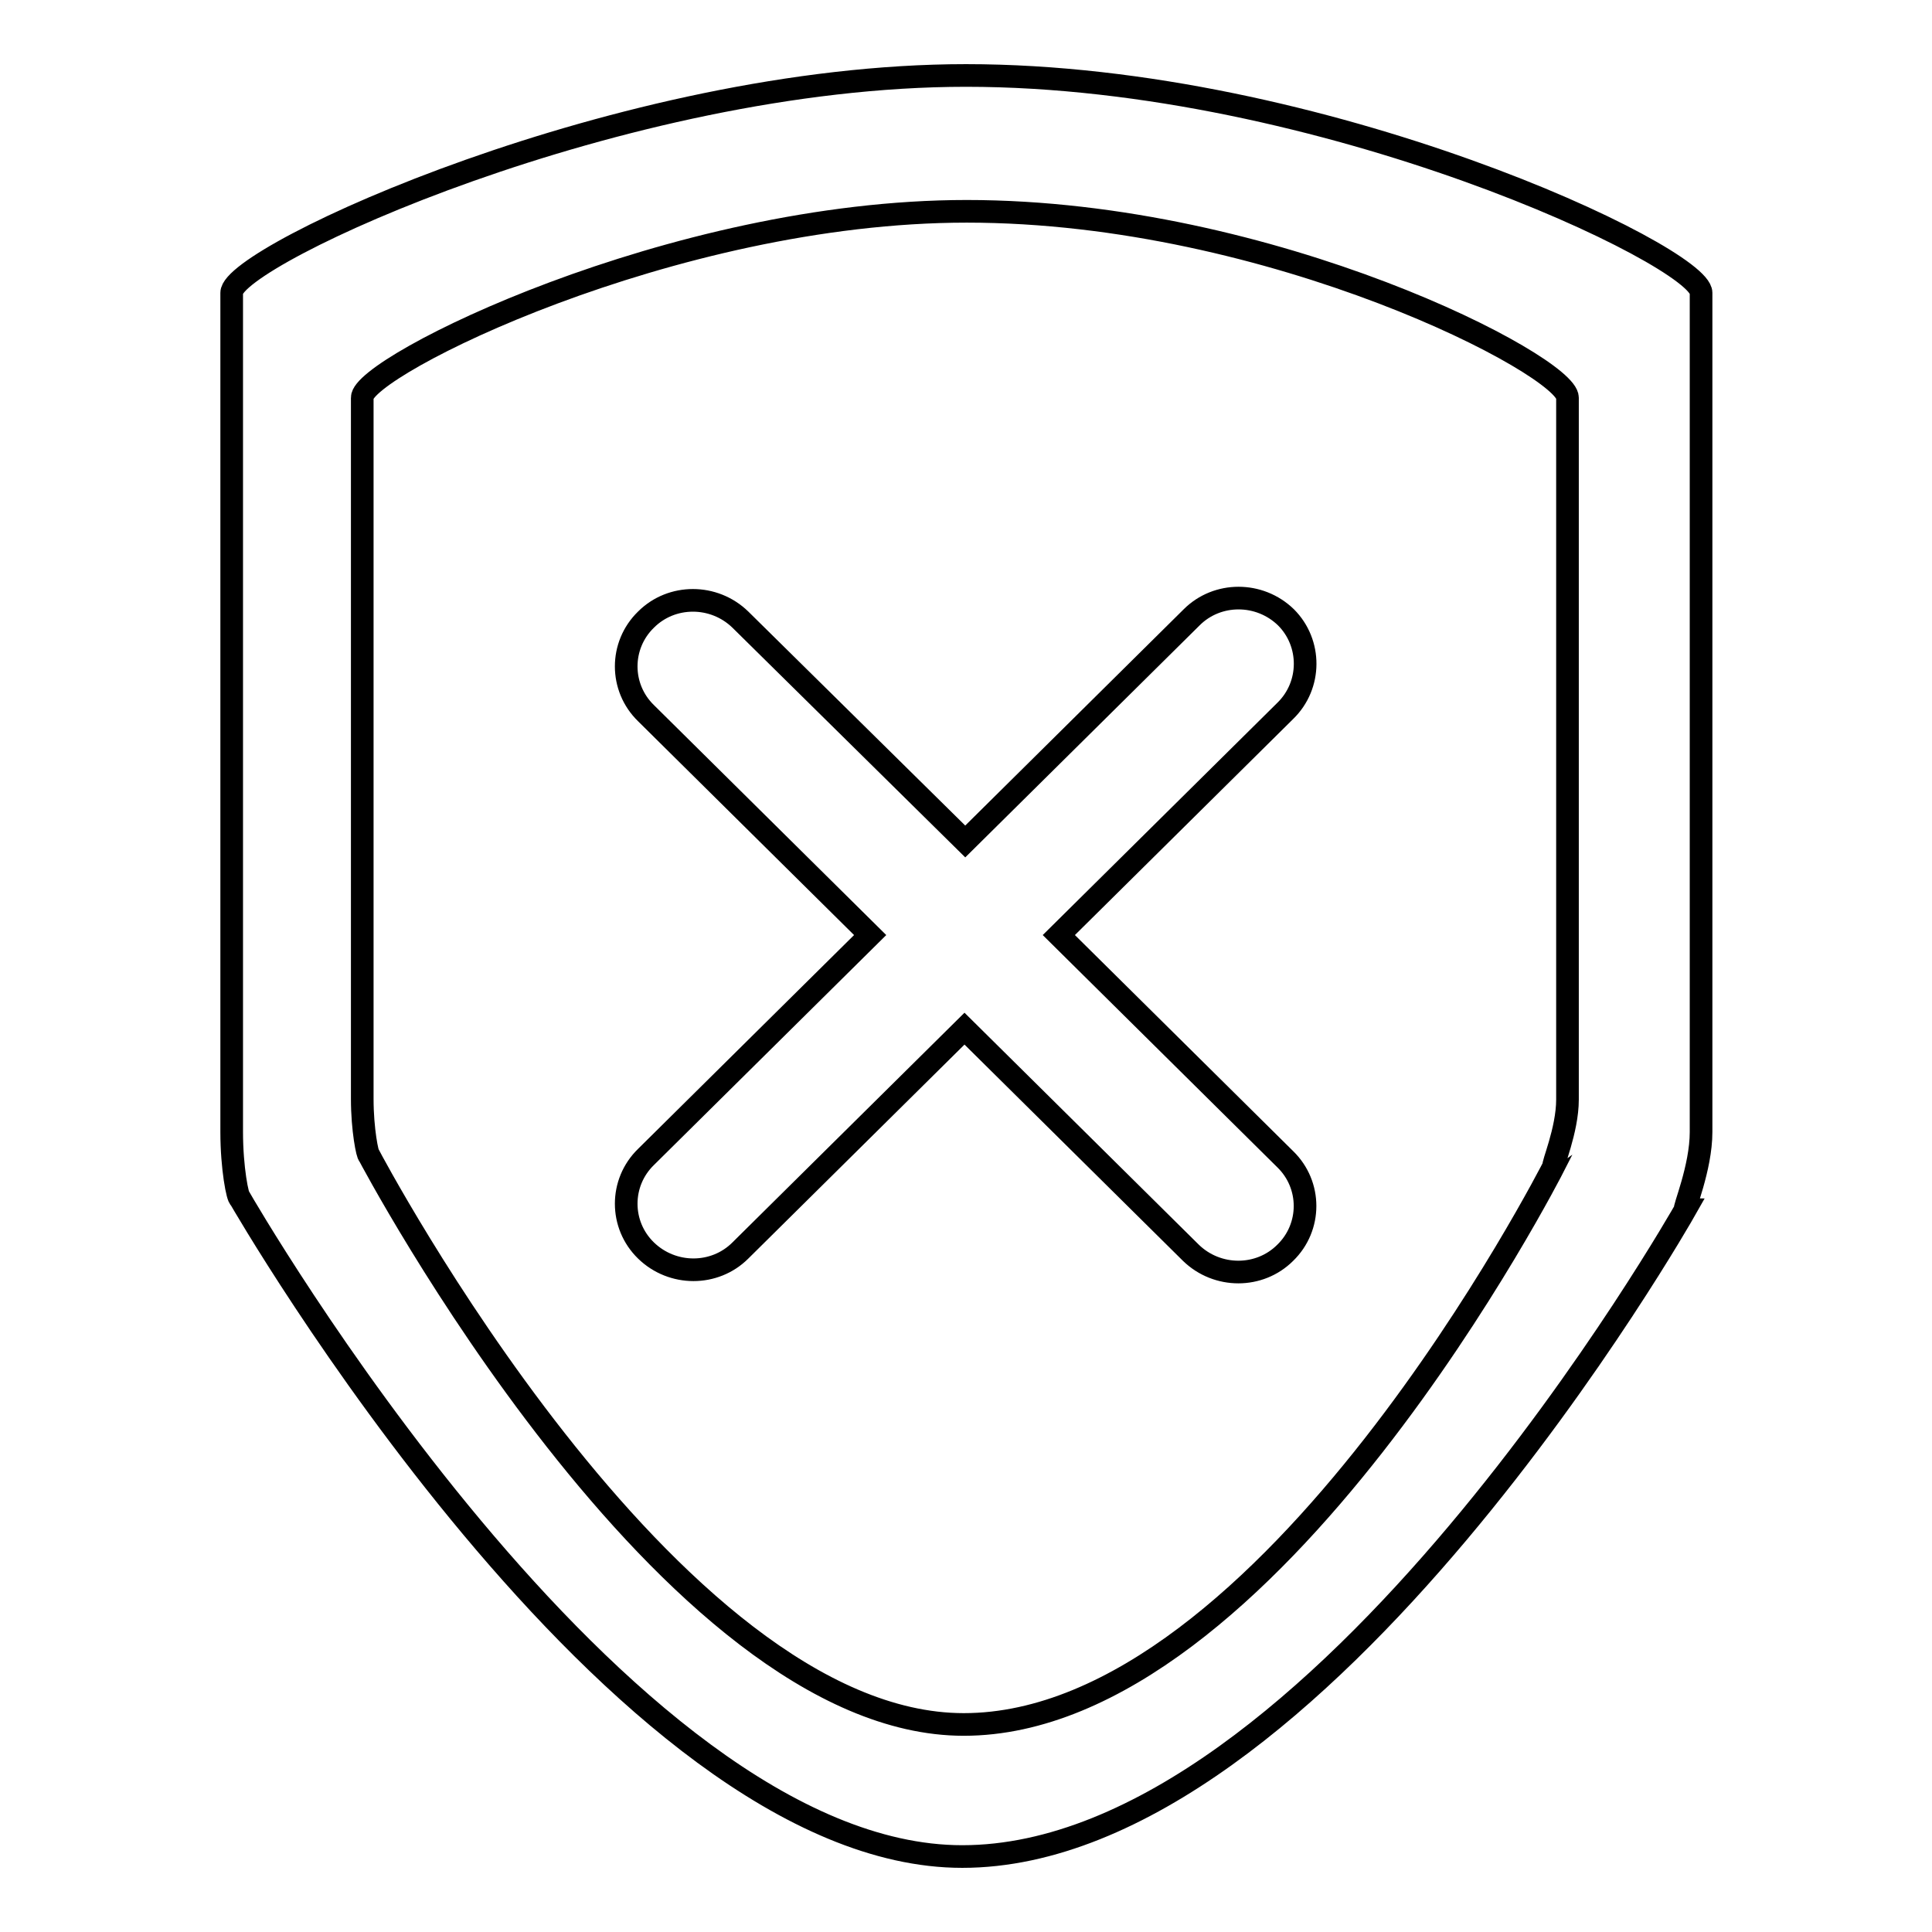 <?xml version="1.0" encoding="utf-8"?>
<!-- Svg Vector Icons : http://www.onlinewebfonts.com/icon -->
<!DOCTYPE svg PUBLIC "-//W3C//DTD SVG 1.1//EN" "http://www.w3.org/Graphics/SVG/1.1/DTD/svg11.dtd">
<svg version="1.1" xmlns="http://www.w3.org/2000/svg" xmlns:xlink="http://www.w3.org/1999/xlink" x="0px" y="0px" viewBox="0 0 256 256" enable-background="new 0 0 256 256" xml:space="preserve">
<g><g><path stroke-width="3" fill-opacity="0" stroke="#000000"  d="M170.4,81.8c-3.5-3.4-9.1-3.4-12.5,0l-30,29.7L98.1,82.1c-3.5-3.4-9.1-3.4-12.5,0c-3.5,3.4-3.5,9,0,12.4l29.7,29.4l-29.7,29.4c-3.5,3.4-3.5,9,0,12.4c3.5,3.4,9.1,3.4,12.5,0l29.7-29.4l30,29.7c3.5,3.4,9.1,3.4,12.5,0c3.5-3.4,3.5-9,0-12.4l-30-29.7l30-29.7C173.8,90.8,173.8,85.2,170.4,81.8z M225.4,38.8c0-4.8-50.1-28.8-97.4-28.8c-45.6,0-97.3,23.9-97.3,28.8V150c0,4.8,0.8,8.8,1.1,8.8c0,0,50.1,87.2,95.7,87.2c47.3,0,95.8-85.7,95.8-85.7c-0.3,0,2.1-5.5,2.1-10.3L225.4,38.8L225.4,38.8z M207.7,145.7c0,4.1-2.1,8.8-1.8,8.8c0,0-37.6,74-78.2,74c-39.1,0-78.8-75.4-78.8-75.4c-0.2,0-0.9-3.4-0.9-7.5V52.7C47.9,48.6,89,28,128.1,28c40.6,0,79.6,20.5,79.6,24.7L207.7,145.7L207.7,145.7z"/></g></g>
</svg>